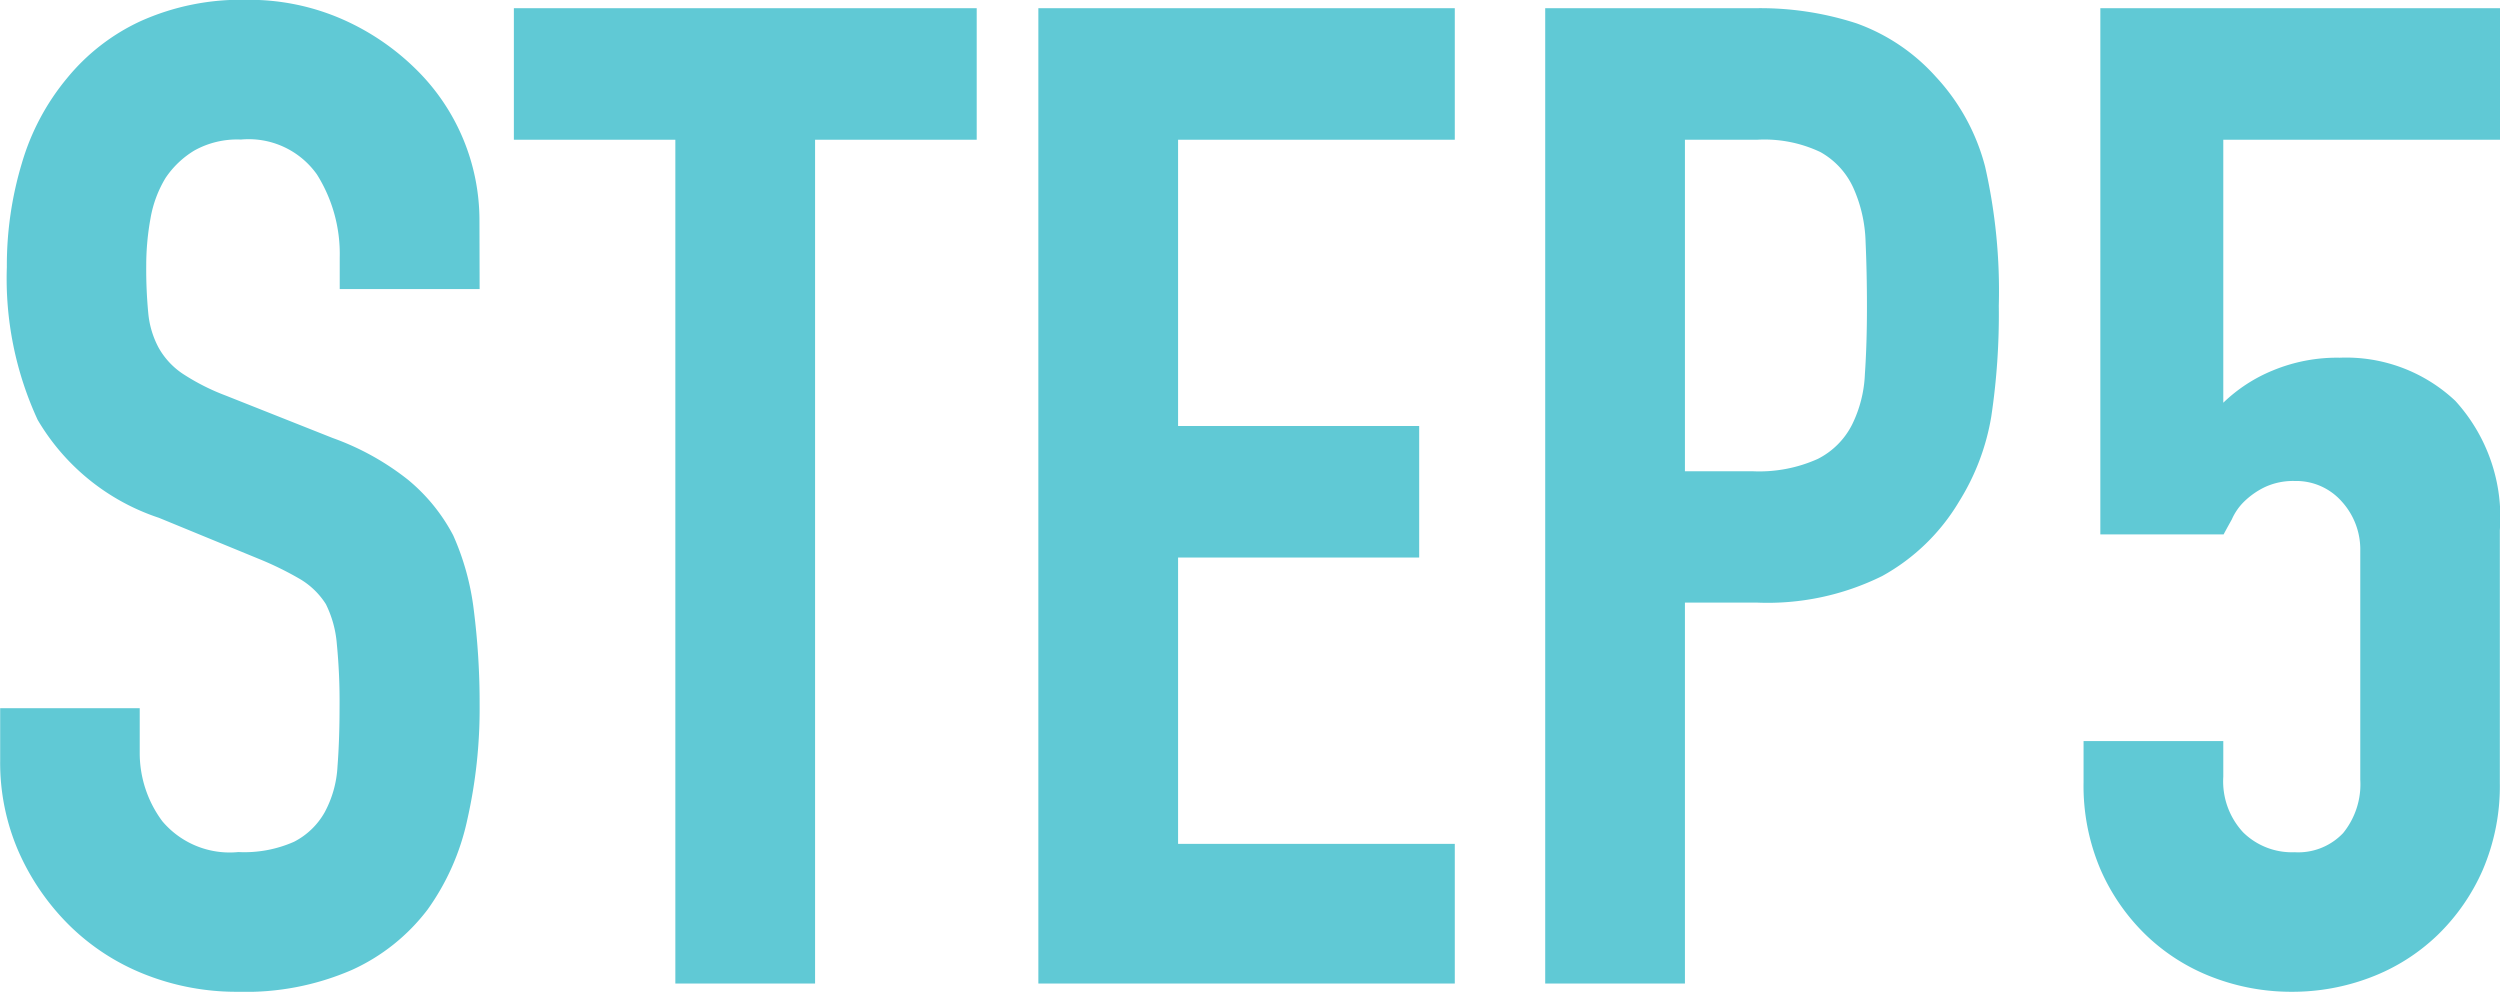 <svg xmlns="http://www.w3.org/2000/svg" width="58.4" height="23.168" viewBox="0 0 58.4 23.168">
  <path id="パス_11213" data-name="パス 11213" d="M12.1-16.224H8.832v-.736A3.485,3.485,0,0,0,8.3-18.9a1.953,1.953,0,0,0-1.776-.816,2.053,2.053,0,0,0-1.088.256,2.146,2.146,0,0,0-.672.64,2.707,2.707,0,0,0-.352.944,6.163,6.163,0,0,0-.1,1.1,10.819,10.819,0,0,0,.048,1.12,2.126,2.126,0,0,0,.24.8,1.779,1.779,0,0,0,.56.608,5.144,5.144,0,0,0,1.008.512l2.5.992a6.189,6.189,0,0,1,1.76.976,4.219,4.219,0,0,1,1.056,1.3,6.058,6.058,0,0,1,.48,1.744A17.258,17.258,0,0,1,12.1-6.5a11.727,11.727,0,0,1-.288,2.672,5.629,5.629,0,0,1-.928,2.1A4.606,4.606,0,0,1,9.12-.32,6.208,6.208,0,0,1,6.464.192,5.81,5.81,0,0,1,4.256-.224,5.252,5.252,0,0,1,2.5-1.376,5.606,5.606,0,0,1,1.328-3.088,5.2,5.2,0,0,1,.9-5.216V-6.432H4.16v1.024a2.666,2.666,0,0,0,.528,1.616,2.057,2.057,0,0,0,1.776.72,2.864,2.864,0,0,0,1.3-.24A1.723,1.723,0,0,0,8.48-4a2.527,2.527,0,0,0,.3-1.072q.048-.624.048-1.392a13.793,13.793,0,0,0-.064-1.472,2.533,2.533,0,0,0-.256-.928A1.8,1.8,0,0,0,7.92-9.44a7.586,7.586,0,0,0-.976-.48l-2.336-.96a5.174,5.174,0,0,1-2.832-2.288,7.871,7.871,0,0,1-.72-3.568,8.277,8.277,0,0,1,.352-2.432,5.532,5.532,0,0,1,1.056-1.984A4.84,4.84,0,0,1,4.176-22.48a5.714,5.714,0,0,1,2.48-.5,5.415,5.415,0,0,1,2.224.448,5.729,5.729,0,0,1,1.744,1.184,4.944,4.944,0,0,1,1.472,3.52ZM16.672,0V-19.712H12.9v-3.072H23.712v3.072H19.936V0Zm8.48,0V-22.784H34.88v3.072H28.416v6.688h5.632v3.072H28.416v6.688H34.88V0Zm11.84,0V-22.784h4.9a7.278,7.278,0,0,1,2.368.352,4.543,4.543,0,0,1,1.856,1.248,4.88,4.88,0,0,1,1.152,2.1,13.108,13.108,0,0,1,.32,3.248,16.111,16.111,0,0,1-.176,2.592,5.419,5.419,0,0,1-.752,1.984A4.764,4.764,0,0,1,44.864-9.52,6.031,6.031,0,0,1,41.92-8.9H40.256V0Zm3.264-19.712v7.744h1.568a3.336,3.336,0,0,0,1.536-.288,1.812,1.812,0,0,0,.8-.8,2.924,2.924,0,0,0,.3-1.184q.048-.7.048-1.568,0-.8-.032-1.52a3.289,3.289,0,0,0-.288-1.264,1.817,1.817,0,0,0-.768-.832,3.049,3.049,0,0,0-1.472-.288ZM59.3-22.784v3.072H52.832v6.144a3.656,3.656,0,0,1,1.152-.752,3.916,3.916,0,0,1,1.568-.3,3.722,3.722,0,0,1,2.7,1.008,4.03,4.03,0,0,1,1.04,3.024V-4.7a4.976,4.976,0,0,1-.4,2.048A4.792,4.792,0,0,1,57.824-1.12a4.612,4.612,0,0,1-1.552.976,5.115,5.115,0,0,1-1.84.336,5.115,5.115,0,0,1-1.84-.336A4.612,4.612,0,0,1,51.04-1.12a4.792,4.792,0,0,1-1.072-1.536,4.976,4.976,0,0,1-.4-2.048v-.96h3.264v.832a1.752,1.752,0,0,0,.464,1.3,1.624,1.624,0,0,0,1.2.464,1.444,1.444,0,0,0,1.136-.448,1.809,1.809,0,0,0,.4-1.248v-5.344a1.663,1.663,0,0,0-.432-1.152,1.419,1.419,0,0,0-1.1-.48,1.563,1.563,0,0,0-.7.144,1.827,1.827,0,0,0-.48.336,1.329,1.329,0,0,0-.288.416q-.16.288-.192.352h-2.88V-22.784Z" transform="translate(-0.896 22.976)" fill="#60c9d5"/>
</svg>
